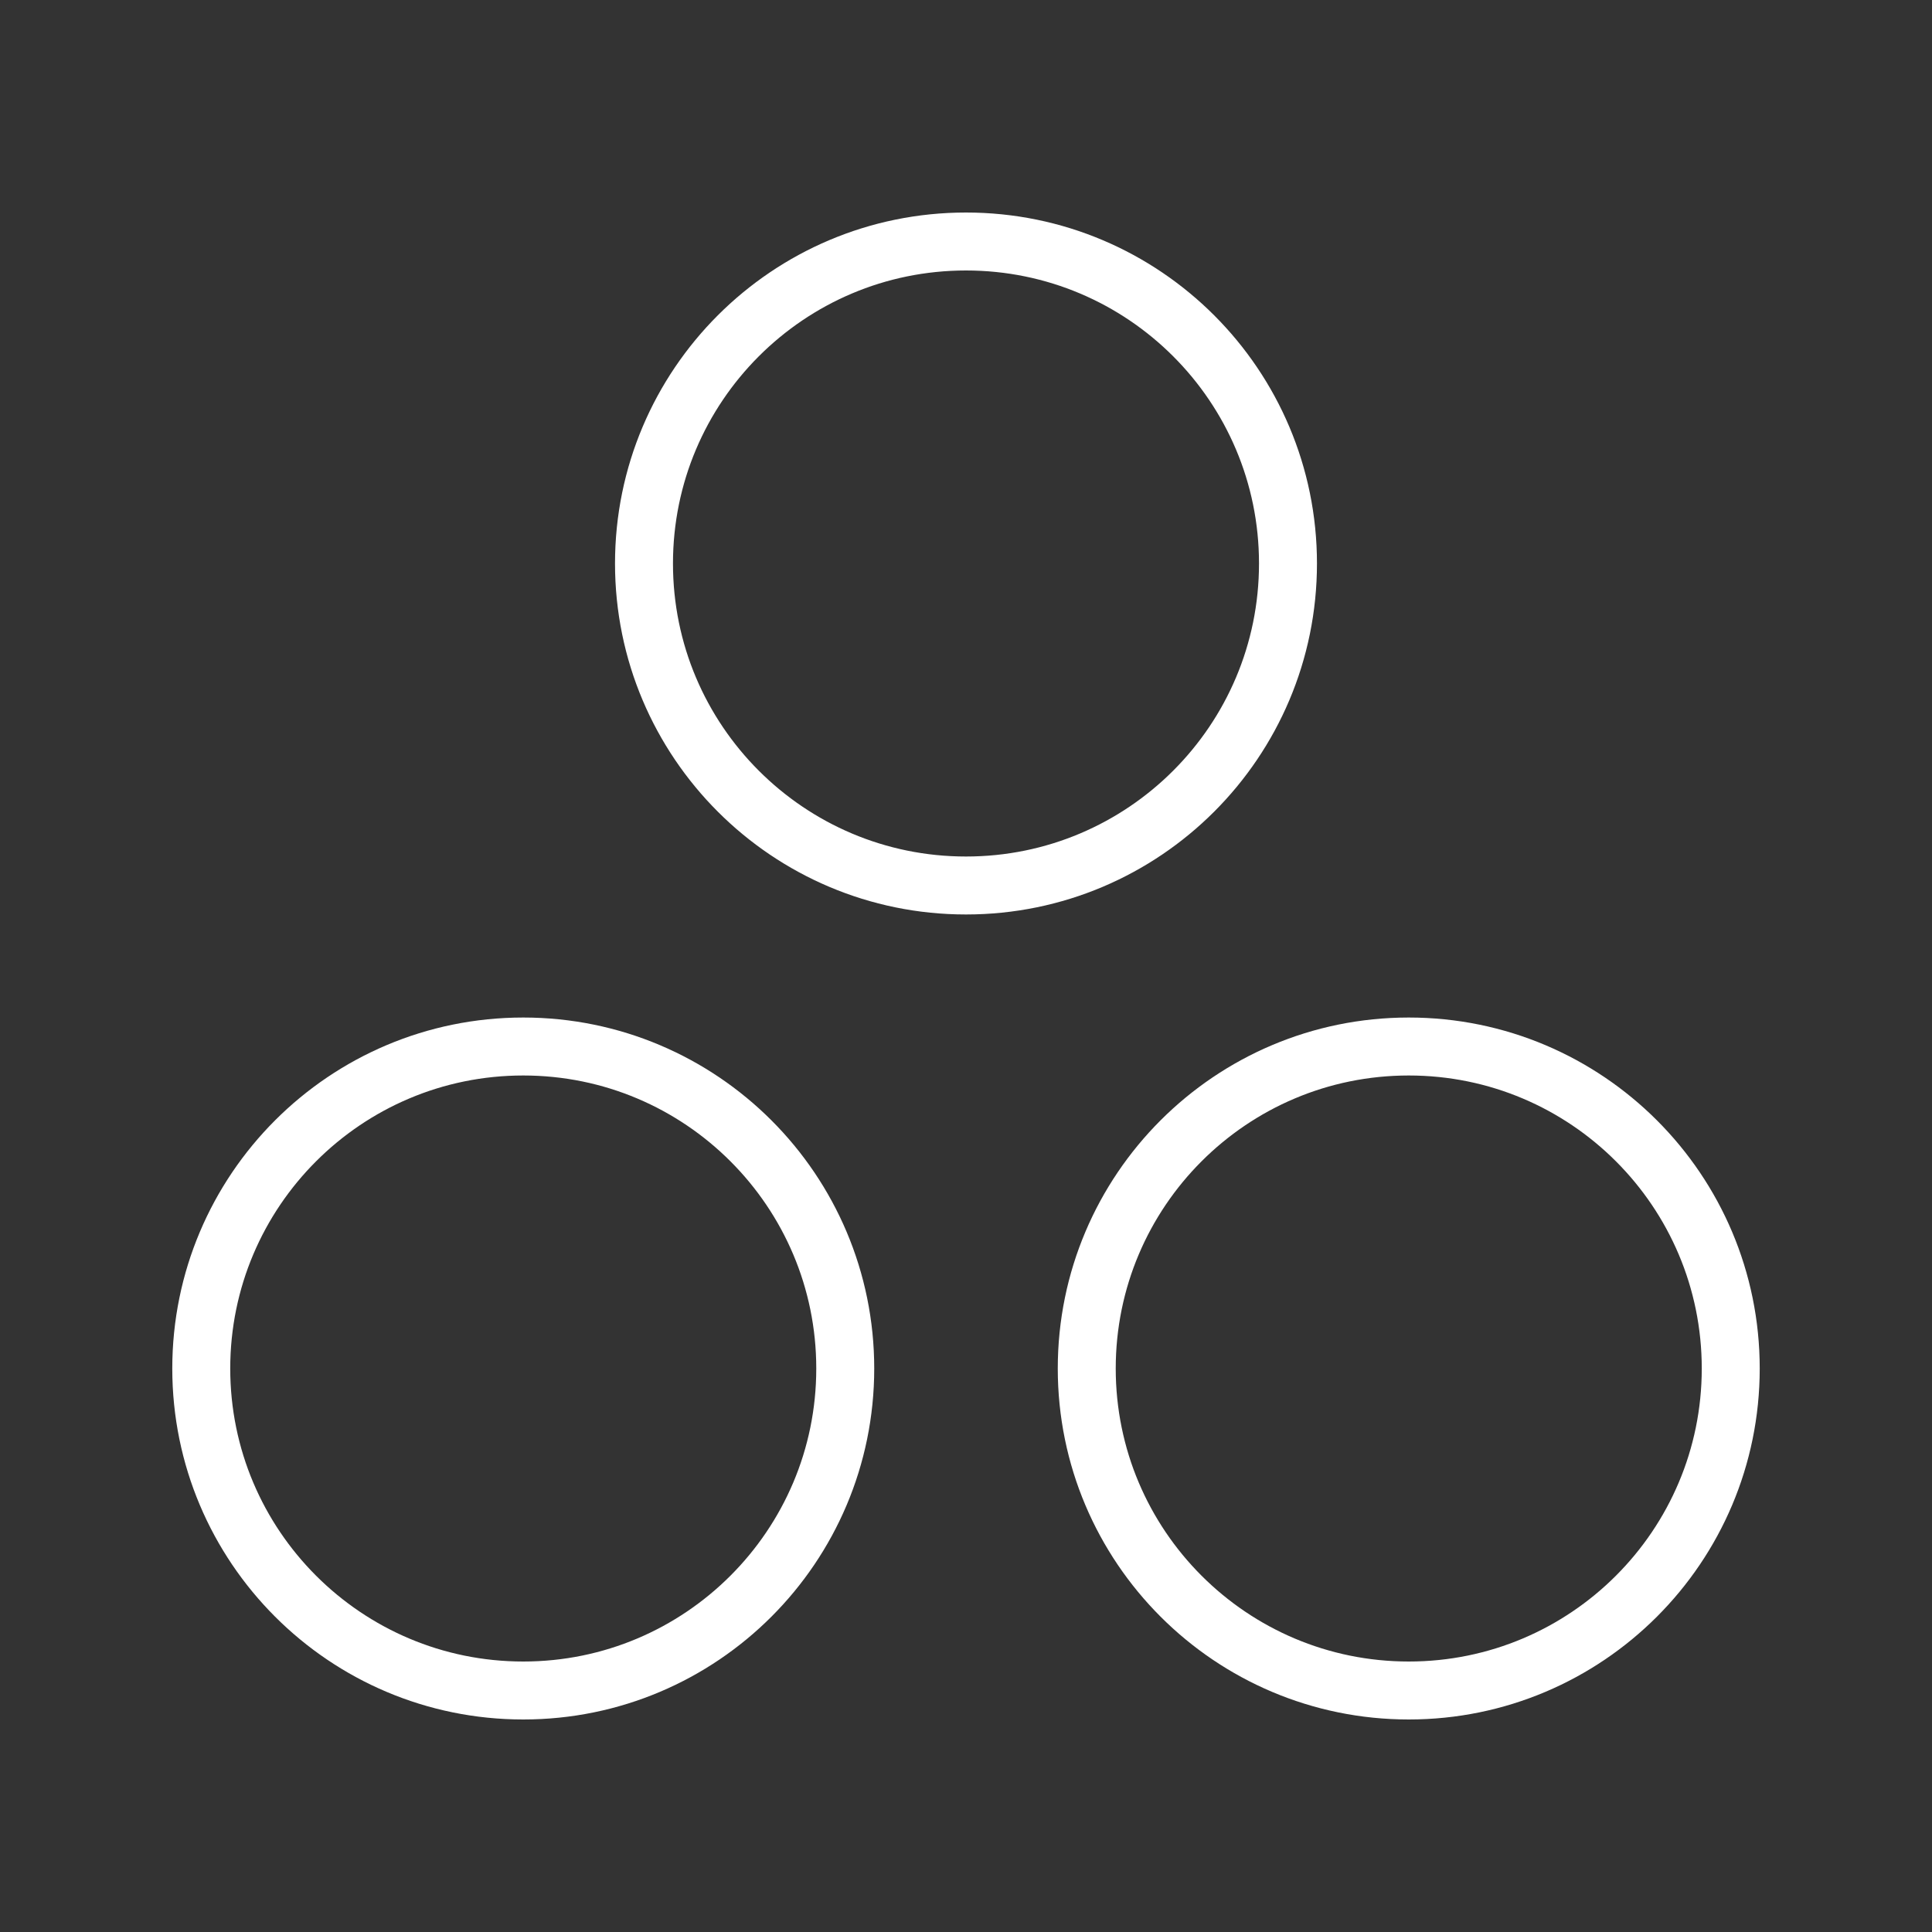<?xml version="1.0" encoding="UTF-8"?> <svg xmlns="http://www.w3.org/2000/svg" width="100" height="100" viewBox="0 0 100 100" fill="none"><rect x="0" y="0" width="100" height="100" fill="#333333" stroke="none"/> <path d="M50 45.833C59.204 45.833 66.666 38.371 66.666 29.167C66.666 19.962 59.204 12.5 50 12.5C40.795 12.5 33.333 19.962 33.333 29.167C33.333 38.371 40.795 45.833 50 45.833Z" stroke="white" stroke-width="3" stroke-linecap="round" stroke-linejoin="round"></path> <path d="M27.084 87.5C36.288 87.5 43.75 80.038 43.75 70.834C43.75 61.629 36.288 54.167 27.084 54.167C17.879 54.167 10.417 61.629 10.417 70.834C10.417 80.038 17.879 87.5 27.084 87.5Z" stroke="white" stroke-width="3" stroke-linecap="round" stroke-linejoin="round"></path> <path d="M72.917 87.5C82.121 87.5 89.583 80.038 89.583 70.834C89.583 61.629 82.121 54.167 72.917 54.167C63.712 54.167 56.25 61.629 56.25 70.834C56.25 80.038 63.712 87.5 72.917 87.5Z" stroke="white" stroke-width="3" stroke-linecap="round" stroke-linejoin="round"></path> </svg> 